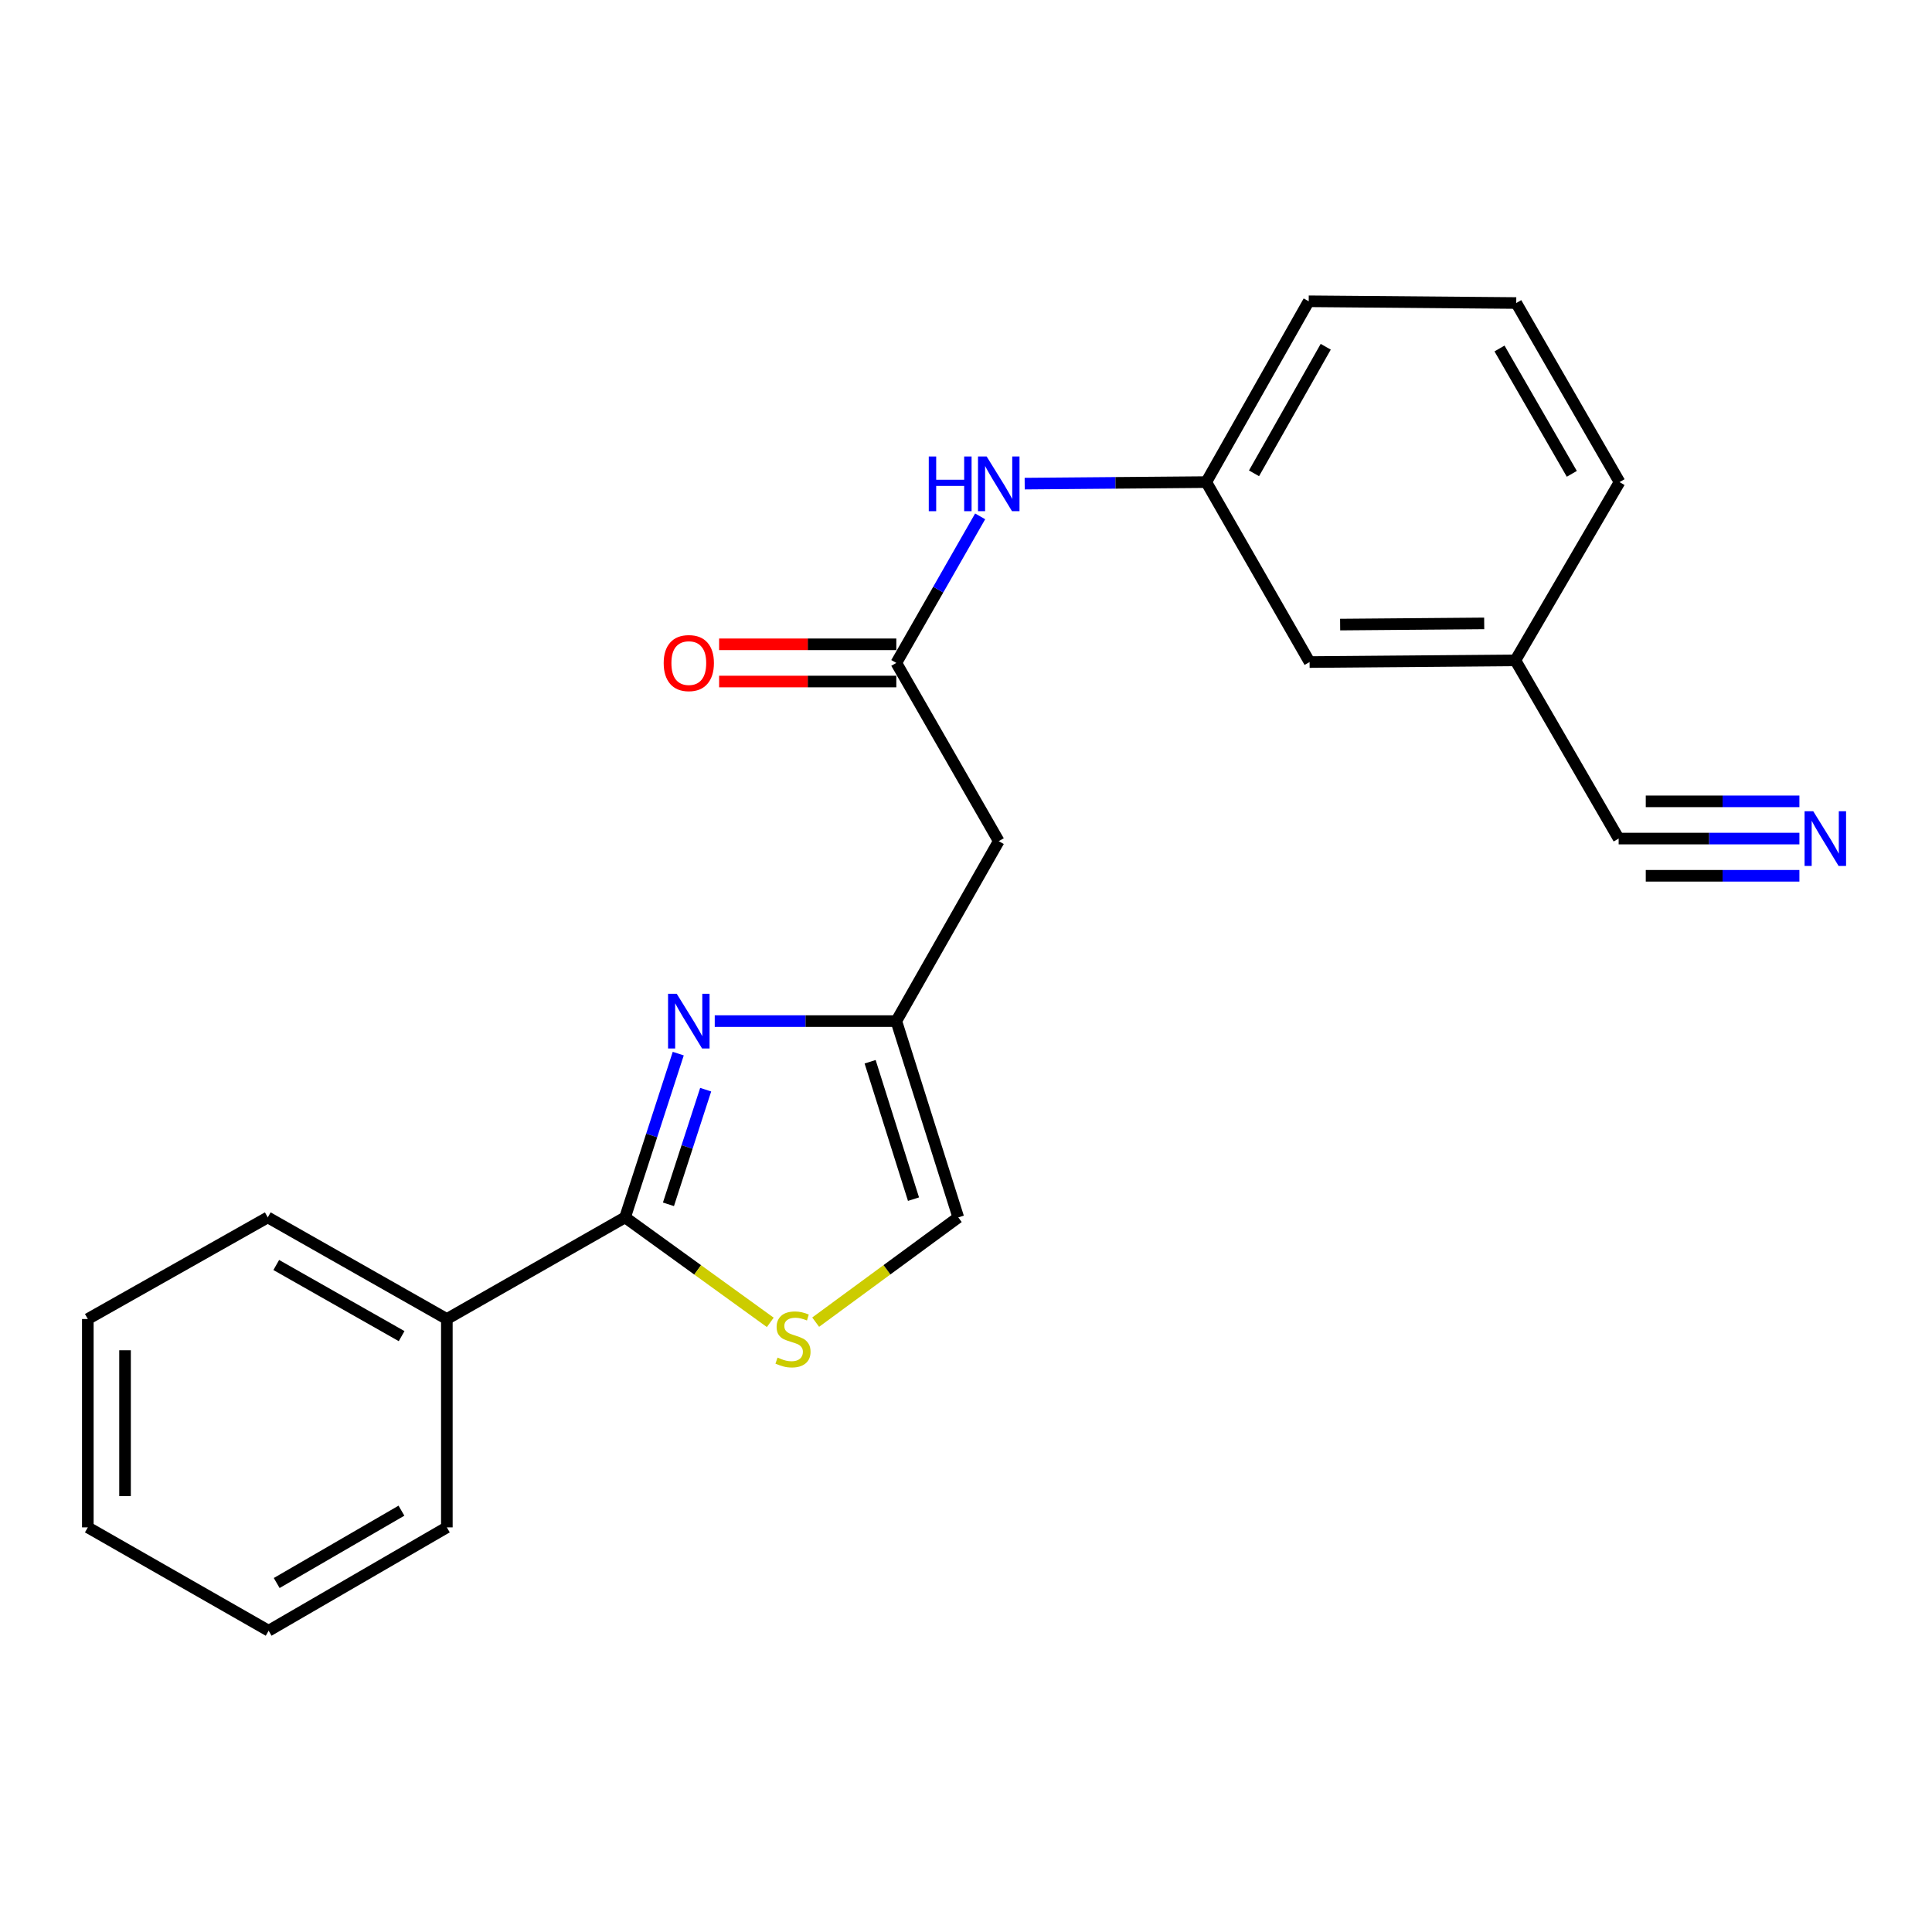 <?xml version='1.0' encoding='iso-8859-1'?>
<svg version='1.1' baseProfile='full'
              xmlns='http://www.w3.org/2000/svg'
                      xmlns:rdkit='http://www.rdkit.org/xml'
                      xmlns:xlink='http://www.w3.org/1999/xlink'
                  xml:space='preserve'
width='1000px' height='1000px' viewBox='0 0 1000 1000'>
<!-- END OF HEADER -->
<rect style='opacity:1.0;fill:#FFFFFF;stroke:none' width='1000' height='1000' x='0' y='0'> </rect>
<path class='bond-0' d='M 351.061,545.352 L 337.301,587.735' style='fill:none;fill-rule:evenodd;stroke:#0000FF;stroke-width:6px;stroke-linecap:butt;stroke-linejoin:miter;stroke-opacity:1' />
<path class='bond-0' d='M 337.301,587.735 L 323.541,630.118' style='fill:none;fill-rule:evenodd;stroke:#000000;stroke-width:6px;stroke-linecap:butt;stroke-linejoin:miter;stroke-opacity:1' />
<path class='bond-0' d='M 365.255,564.015 L 355.623,593.683' style='fill:none;fill-rule:evenodd;stroke:#0000FF;stroke-width:6px;stroke-linecap:butt;stroke-linejoin:miter;stroke-opacity:1' />
<path class='bond-0' d='M 355.623,593.683 L 345.991,623.351' style='fill:none;fill-rule:evenodd;stroke:#000000;stroke-width:6px;stroke-linecap:butt;stroke-linejoin:miter;stroke-opacity:1' />
<path class='bond-2' d='M 369.95,528.521 L 416.941,528.521' style='fill:none;fill-rule:evenodd;stroke:#0000FF;stroke-width:6px;stroke-linecap:butt;stroke-linejoin:miter;stroke-opacity:1' />
<path class='bond-2' d='M 416.941,528.521 L 463.932,528.521' style='fill:none;fill-rule:evenodd;stroke:#000000;stroke-width:6px;stroke-linecap:butt;stroke-linejoin:miter;stroke-opacity:1' />
<path class='bond-1' d='M 323.541,630.118 L 361.117,657.287' style='fill:none;fill-rule:evenodd;stroke:#000000;stroke-width:6px;stroke-linecap:butt;stroke-linejoin:miter;stroke-opacity:1' />
<path class='bond-1' d='M 361.117,657.287 L 398.692,684.457' style='fill:none;fill-rule:evenodd;stroke:#CCCC00;stroke-width:6px;stroke-linecap:butt;stroke-linejoin:miter;stroke-opacity:1' />
<path class='bond-9' d='M 323.541,630.118 L 231.288,682.719' style='fill:none;fill-rule:evenodd;stroke:#000000;stroke-width:6px;stroke-linecap:butt;stroke-linejoin:miter;stroke-opacity:1' />
<path class='bond-22' d='M 422.187,684.342 L 459.097,657.23' style='fill:none;fill-rule:evenodd;stroke:#CCCC00;stroke-width:6px;stroke-linecap:butt;stroke-linejoin:miter;stroke-opacity:1' />
<path class='bond-22' d='M 459.097,657.23 L 496.007,630.118' style='fill:none;fill-rule:evenodd;stroke:#000000;stroke-width:6px;stroke-linecap:butt;stroke-linejoin:miter;stroke-opacity:1' />
<path class='bond-4' d='M 463.932,528.521 L 516.951,435.38' style='fill:none;fill-rule:evenodd;stroke:#000000;stroke-width:6px;stroke-linecap:butt;stroke-linejoin:miter;stroke-opacity:1' />
<path class='bond-5' d='M 463.932,528.521 L 496.007,630.118' style='fill:none;fill-rule:evenodd;stroke:#000000;stroke-width:6px;stroke-linecap:butt;stroke-linejoin:miter;stroke-opacity:1' />
<path class='bond-5' d='M 450.373,549.56 L 472.826,620.678' style='fill:none;fill-rule:evenodd;stroke:#000000;stroke-width:6px;stroke-linecap:butt;stroke-linejoin:miter;stroke-opacity:1' />
<path class='bond-3' d='M 463.932,343.127 L 516.951,435.38' style='fill:none;fill-rule:evenodd;stroke:#000000;stroke-width:6px;stroke-linecap:butt;stroke-linejoin:miter;stroke-opacity:1' />
<path class='bond-8' d='M 463.932,343.127 L 485.629,305.196' style='fill:none;fill-rule:evenodd;stroke:#000000;stroke-width:6px;stroke-linecap:butt;stroke-linejoin:miter;stroke-opacity:1' />
<path class='bond-8' d='M 485.629,305.196 L 507.325,267.265' style='fill:none;fill-rule:evenodd;stroke:#0000FF;stroke-width:6px;stroke-linecap:butt;stroke-linejoin:miter;stroke-opacity:1' />
<path class='bond-10' d='M 463.932,333.495 L 418.071,333.495' style='fill:none;fill-rule:evenodd;stroke:#000000;stroke-width:6px;stroke-linecap:butt;stroke-linejoin:miter;stroke-opacity:1' />
<path class='bond-10' d='M 418.071,333.495 L 372.21,333.495' style='fill:none;fill-rule:evenodd;stroke:#FF0000;stroke-width:6px;stroke-linecap:butt;stroke-linejoin:miter;stroke-opacity:1' />
<path class='bond-10' d='M 463.932,352.759 L 418.071,352.759' style='fill:none;fill-rule:evenodd;stroke:#000000;stroke-width:6px;stroke-linecap:butt;stroke-linejoin:miter;stroke-opacity:1' />
<path class='bond-10' d='M 418.071,352.759 L 372.21,352.759' style='fill:none;fill-rule:evenodd;stroke:#FF0000;stroke-width:6px;stroke-linecap:butt;stroke-linejoin:miter;stroke-opacity:1' />
<path class='bond-6' d='M 931.369,434.042 L 884.592,434.042' style='fill:none;fill-rule:evenodd;stroke:#0000FF;stroke-width:6px;stroke-linecap:butt;stroke-linejoin:miter;stroke-opacity:1' />
<path class='bond-6' d='M 884.592,434.042 L 837.814,434.042' style='fill:none;fill-rule:evenodd;stroke:#000000;stroke-width:6px;stroke-linecap:butt;stroke-linejoin:miter;stroke-opacity:1' />
<path class='bond-6' d='M 931.369,414.778 L 891.608,414.778' style='fill:none;fill-rule:evenodd;stroke:#0000FF;stroke-width:6px;stroke-linecap:butt;stroke-linejoin:miter;stroke-opacity:1' />
<path class='bond-6' d='M 891.608,414.778 L 851.847,414.778' style='fill:none;fill-rule:evenodd;stroke:#000000;stroke-width:6px;stroke-linecap:butt;stroke-linejoin:miter;stroke-opacity:1' />
<path class='bond-6' d='M 931.369,453.306 L 891.608,453.306' style='fill:none;fill-rule:evenodd;stroke:#0000FF;stroke-width:6px;stroke-linecap:butt;stroke-linejoin:miter;stroke-opacity:1' />
<path class='bond-6' d='M 891.608,453.306 L 851.847,453.306' style='fill:none;fill-rule:evenodd;stroke:#000000;stroke-width:6px;stroke-linecap:butt;stroke-linejoin:miter;stroke-opacity:1' />
<path class='bond-7' d='M 837.814,434.042 L 784.357,341.8' style='fill:none;fill-rule:evenodd;stroke:#000000;stroke-width:6px;stroke-linecap:butt;stroke-linejoin:miter;stroke-opacity:1' />
<path class='bond-11' d='M 530.377,250.323 L 577.368,249.929' style='fill:none;fill-rule:evenodd;stroke:#0000FF;stroke-width:6px;stroke-linecap:butt;stroke-linejoin:miter;stroke-opacity:1' />
<path class='bond-11' d='M 577.368,249.929 L 624.359,249.536' style='fill:none;fill-rule:evenodd;stroke:#000000;stroke-width:6px;stroke-linecap:butt;stroke-linejoin:miter;stroke-opacity:1' />
<path class='bond-16' d='M 231.288,682.719 L 138.596,630.118' style='fill:none;fill-rule:evenodd;stroke:#000000;stroke-width:6px;stroke-linecap:butt;stroke-linejoin:miter;stroke-opacity:1' />
<path class='bond-16' d='M 207.876,691.583 L 142.992,654.762' style='fill:none;fill-rule:evenodd;stroke:#000000;stroke-width:6px;stroke-linecap:butt;stroke-linejoin:miter;stroke-opacity:1' />
<path class='bond-17' d='M 231.288,682.719 L 231.288,790.565' style='fill:none;fill-rule:evenodd;stroke:#000000;stroke-width:6px;stroke-linecap:butt;stroke-linejoin:miter;stroke-opacity:1' />
<path class='bond-13' d='M 624.359,249.536 L 677.838,342.677' style='fill:none;fill-rule:evenodd;stroke:#000000;stroke-width:6px;stroke-linecap:butt;stroke-linejoin:miter;stroke-opacity:1' />
<path class='bond-15' d='M 624.359,249.536 L 677.388,155.945' style='fill:none;fill-rule:evenodd;stroke:#000000;stroke-width:6px;stroke-linecap:butt;stroke-linejoin:miter;stroke-opacity:1' />
<path class='bond-15' d='M 649.074,244.994 L 686.194,179.481' style='fill:none;fill-rule:evenodd;stroke:#000000;stroke-width:6px;stroke-linecap:butt;stroke-linejoin:miter;stroke-opacity:1' />
<path class='bond-12' d='M 784.357,341.8 L 677.838,342.677' style='fill:none;fill-rule:evenodd;stroke:#000000;stroke-width:6px;stroke-linecap:butt;stroke-linejoin:miter;stroke-opacity:1' />
<path class='bond-12' d='M 768.22,322.668 L 693.657,323.282' style='fill:none;fill-rule:evenodd;stroke:#000000;stroke-width:6px;stroke-linecap:butt;stroke-linejoin:miter;stroke-opacity:1' />
<path class='bond-24' d='M 784.357,341.8 L 838.275,249.536' style='fill:none;fill-rule:evenodd;stroke:#000000;stroke-width:6px;stroke-linecap:butt;stroke-linejoin:miter;stroke-opacity:1' />
<path class='bond-14' d='M 784.806,156.844 L 677.388,155.945' style='fill:none;fill-rule:evenodd;stroke:#000000;stroke-width:6px;stroke-linecap:butt;stroke-linejoin:miter;stroke-opacity:1' />
<path class='bond-18' d='M 784.806,156.844 L 838.275,249.536' style='fill:none;fill-rule:evenodd;stroke:#000000;stroke-width:6px;stroke-linecap:butt;stroke-linejoin:miter;stroke-opacity:1' />
<path class='bond-18' d='M 776.14,180.374 L 813.567,245.258' style='fill:none;fill-rule:evenodd;stroke:#000000;stroke-width:6px;stroke-linecap:butt;stroke-linejoin:miter;stroke-opacity:1' />
<path class='bond-20' d='M 138.596,630.118 L 45.455,682.719' style='fill:none;fill-rule:evenodd;stroke:#000000;stroke-width:6px;stroke-linecap:butt;stroke-linejoin:miter;stroke-opacity:1' />
<path class='bond-19' d='M 231.288,790.565 L 139.045,844.055' style='fill:none;fill-rule:evenodd;stroke:#000000;stroke-width:6px;stroke-linecap:butt;stroke-linejoin:miter;stroke-opacity:1' />
<path class='bond-19' d='M 207.788,781.924 L 143.218,819.367' style='fill:none;fill-rule:evenodd;stroke:#000000;stroke-width:6px;stroke-linecap:butt;stroke-linejoin:miter;stroke-opacity:1' />
<path class='bond-21' d='M 139.045,844.055 L 45.455,790.565' style='fill:none;fill-rule:evenodd;stroke:#000000;stroke-width:6px;stroke-linecap:butt;stroke-linejoin:miter;stroke-opacity:1' />
<path class='bond-23' d='M 45.455,682.719 L 45.455,790.565' style='fill:none;fill-rule:evenodd;stroke:#000000;stroke-width:6px;stroke-linecap:butt;stroke-linejoin:miter;stroke-opacity:1' />
<path class='bond-23' d='M 64.719,698.896 L 64.719,774.388' style='fill:none;fill-rule:evenodd;stroke:#000000;stroke-width:6px;stroke-linecap:butt;stroke-linejoin:miter;stroke-opacity:1' />
<path  class='atom-0' d='M 350.265 514.361
L 359.545 529.361
Q 360.465 530.841, 361.945 533.521
Q 363.425 536.201, 363.505 536.361
L 363.505 514.361
L 367.265 514.361
L 367.265 542.681
L 363.385 542.681
L 353.425 526.281
Q 352.265 524.361, 351.025 522.161
Q 349.825 519.961, 349.465 519.281
L 349.465 542.681
L 345.785 542.681
L 345.785 514.361
L 350.265 514.361
' fill='#0000FF'/>
<path  class='atom-2' d='M 402.454 702.681
Q 402.774 702.801, 404.094 703.361
Q 405.414 703.921, 406.854 704.281
Q 408.334 704.601, 409.774 704.601
Q 412.454 704.601, 414.014 703.321
Q 415.574 702.001, 415.574 699.721
Q 415.574 698.161, 414.774 697.201
Q 414.014 696.241, 412.814 695.721
Q 411.614 695.201, 409.614 694.601
Q 407.094 693.841, 405.574 693.121
Q 404.094 692.401, 403.014 690.881
Q 401.974 689.361, 401.974 686.801
Q 401.974 683.241, 404.374 681.041
Q 406.814 678.841, 411.614 678.841
Q 414.894 678.841, 418.614 680.401
L 417.694 683.481
Q 414.294 682.081, 411.734 682.081
Q 408.974 682.081, 407.454 683.241
Q 405.934 684.361, 405.974 686.321
Q 405.974 687.841, 406.734 688.761
Q 407.534 689.681, 408.654 690.201
Q 409.814 690.721, 411.734 691.321
Q 414.294 692.121, 415.814 692.921
Q 417.334 693.721, 418.414 695.361
Q 419.534 696.961, 419.534 699.721
Q 419.534 703.641, 416.894 705.761
Q 414.294 707.841, 409.934 707.841
Q 407.414 707.841, 405.494 707.281
Q 403.614 706.761, 401.374 705.841
L 402.454 702.681
' fill='#CCCC00'/>
<path  class='atom-7' d='M 938.523 419.882
L 947.803 434.882
Q 948.723 436.362, 950.203 439.042
Q 951.683 441.722, 951.763 441.882
L 951.763 419.882
L 955.523 419.882
L 955.523 448.202
L 951.643 448.202
L 941.683 431.802
Q 940.523 429.882, 939.283 427.682
Q 938.083 425.482, 937.723 424.802
L 937.723 448.202
L 934.043 448.202
L 934.043 419.882
L 938.523 419.882
' fill='#0000FF'/>
<path  class='atom-9' d='M 480.731 236.275
L 484.571 236.275
L 484.571 248.315
L 499.051 248.315
L 499.051 236.275
L 502.891 236.275
L 502.891 264.595
L 499.051 264.595
L 499.051 251.515
L 484.571 251.515
L 484.571 264.595
L 480.731 264.595
L 480.731 236.275
' fill='#0000FF'/>
<path  class='atom-9' d='M 510.691 236.275
L 519.971 251.275
Q 520.891 252.755, 522.371 255.435
Q 523.851 258.115, 523.931 258.275
L 523.931 236.275
L 527.691 236.275
L 527.691 264.595
L 523.811 264.595
L 513.851 248.195
Q 512.691 246.275, 511.451 244.075
Q 510.251 241.875, 509.891 241.195
L 509.891 264.595
L 506.211 264.595
L 506.211 236.275
L 510.691 236.275
' fill='#0000FF'/>
<path  class='atom-11' d='M 343.525 343.207
Q 343.525 336.407, 346.885 332.607
Q 350.245 328.807, 356.525 328.807
Q 362.805 328.807, 366.165 332.607
Q 369.525 336.407, 369.525 343.207
Q 369.525 350.087, 366.125 354.007
Q 362.725 357.887, 356.525 357.887
Q 350.285 357.887, 346.885 354.007
Q 343.525 350.127, 343.525 343.207
M 356.525 354.687
Q 360.845 354.687, 363.165 351.807
Q 365.525 348.887, 365.525 343.207
Q 365.525 337.647, 363.165 334.847
Q 360.845 332.007, 356.525 332.007
Q 352.205 332.007, 349.845 334.807
Q 347.525 337.607, 347.525 343.207
Q 347.525 348.927, 349.845 351.807
Q 352.205 354.687, 356.525 354.687
' fill='#FF0000'/>
</svg>
